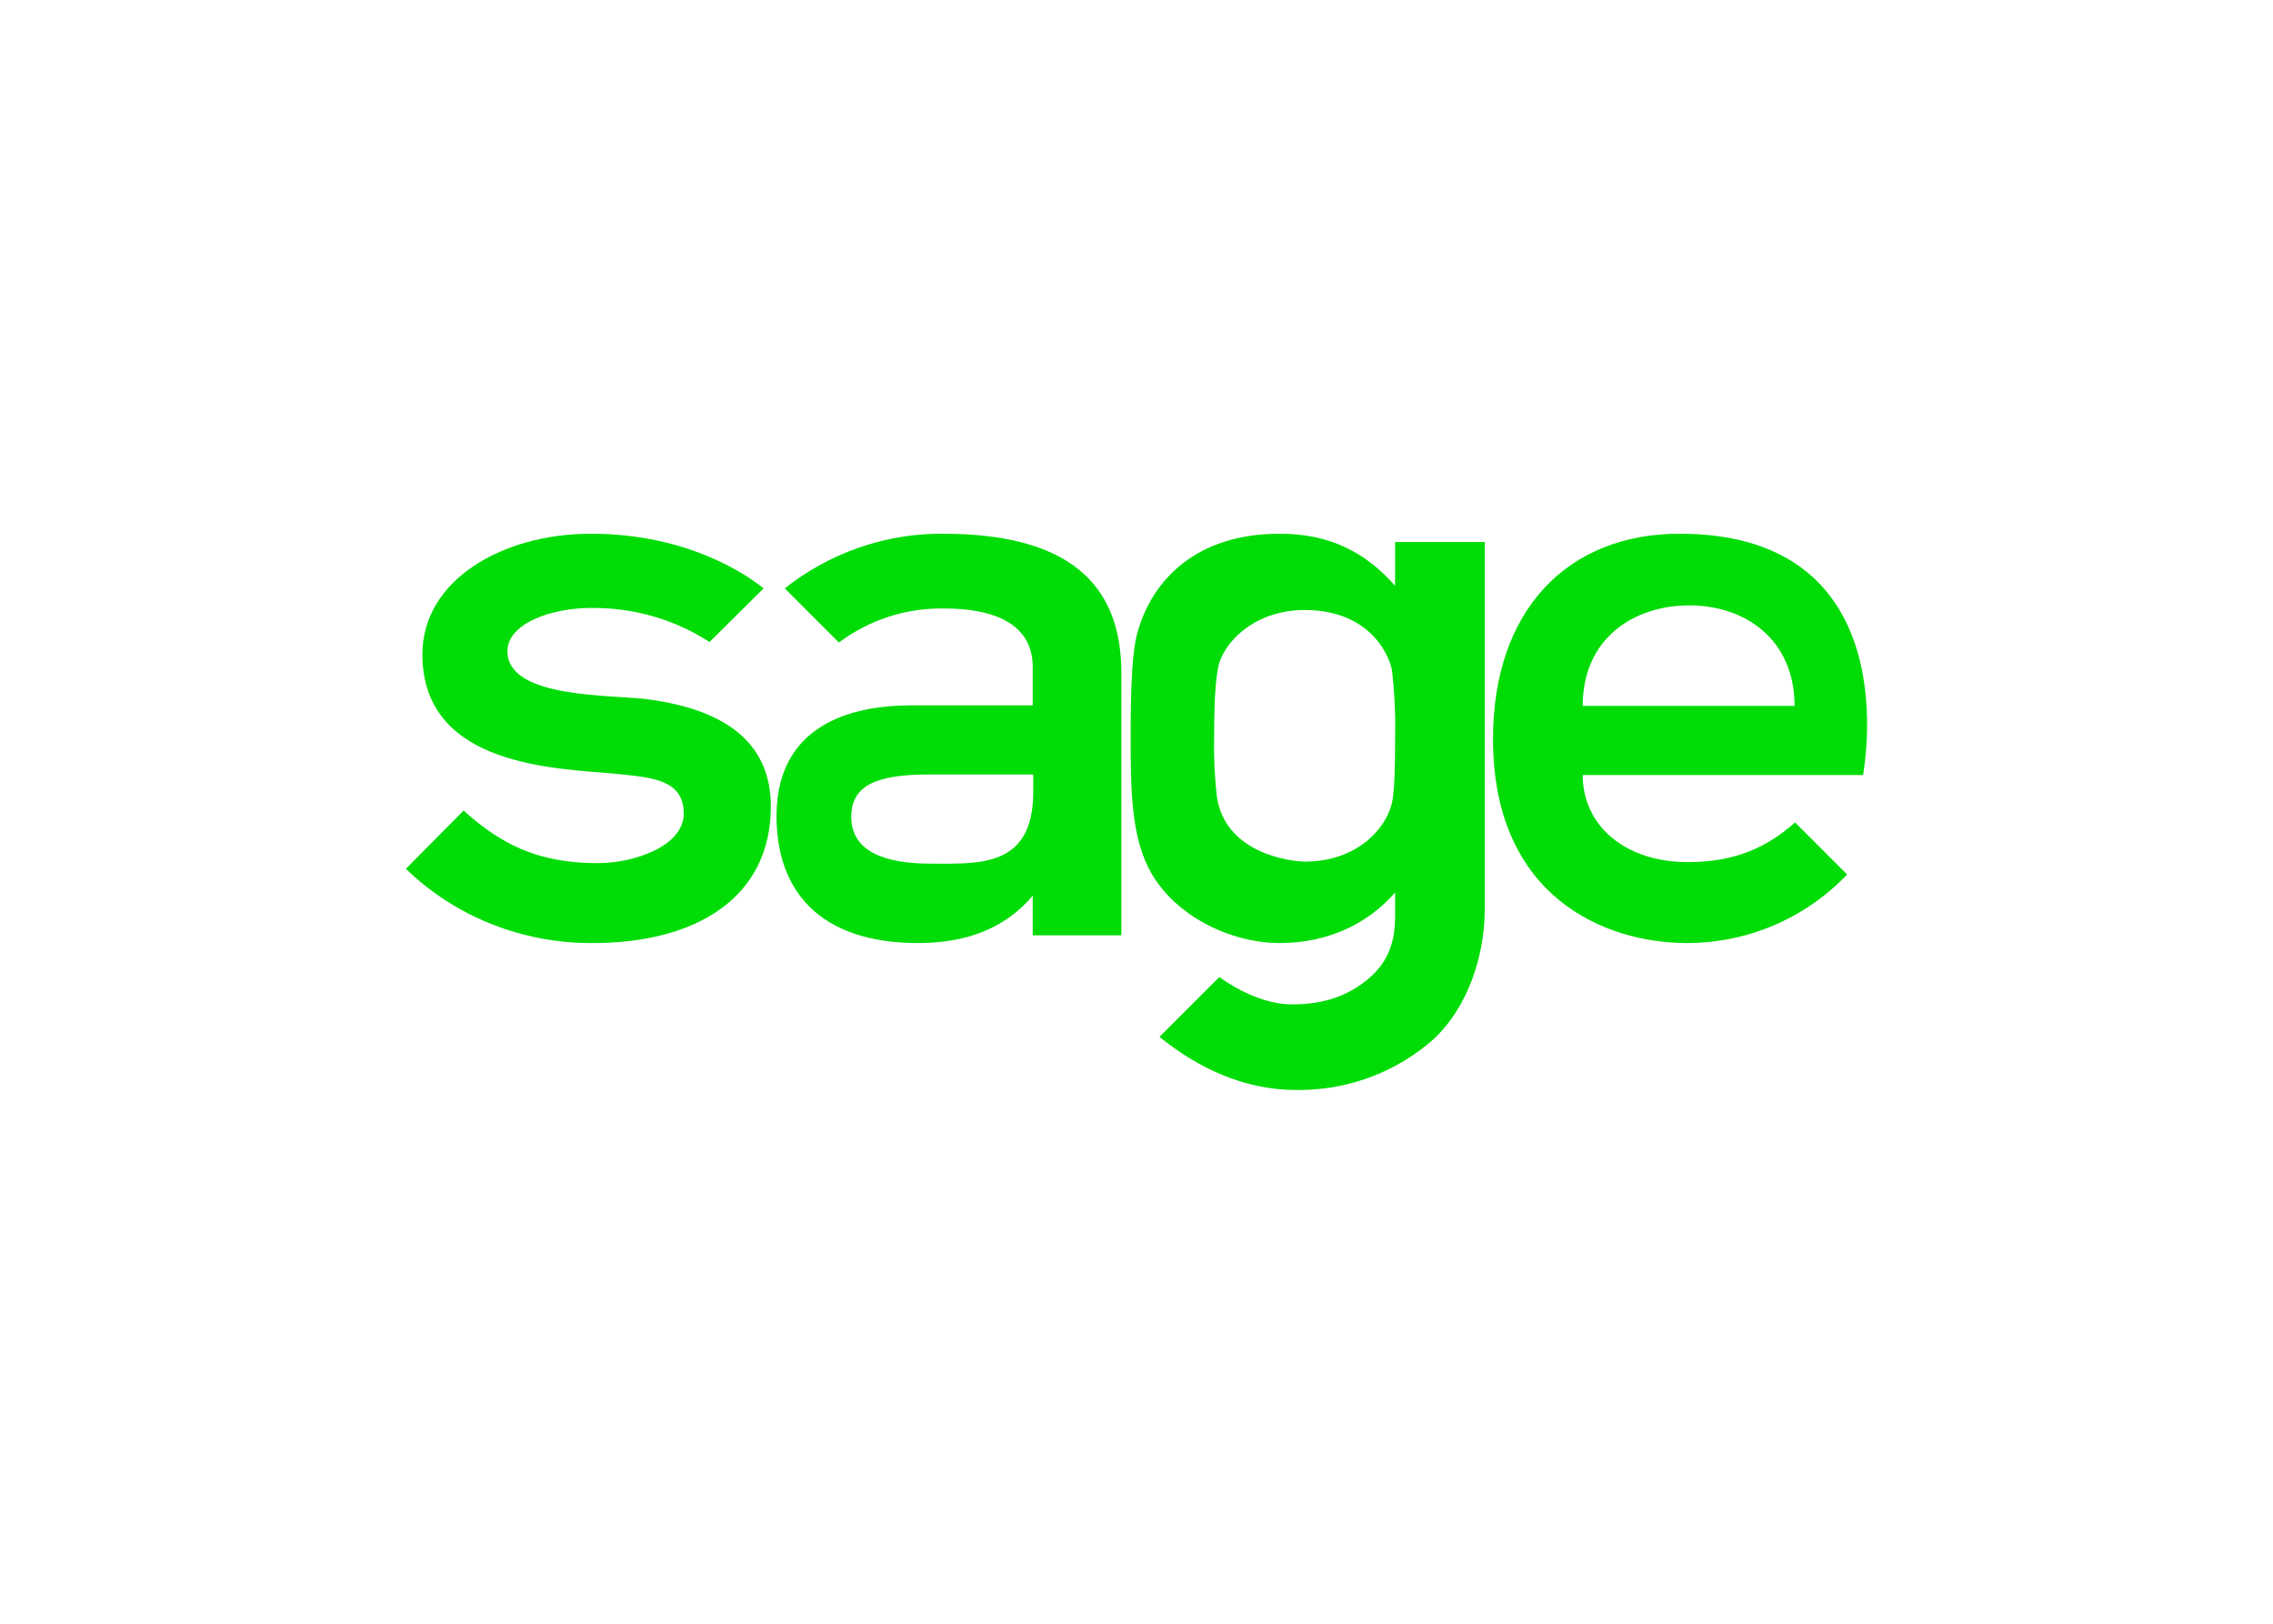 <svg clip-rule="evenodd" fill-rule="evenodd" stroke-linejoin="round" stroke-miterlimit="2" viewBox="0 0 560 400" xmlns="http://www.w3.org/2000/svg"><g fill="#00dc06" fill-rule="nonzero"><path d="m413.809 131.481c-27.813 0-45.973 19.049-45.973 50.544 0 39.115 27.812 50.291 47.75 50.291 14.986 0 29.21-6.096 39.496-16.891l-12.826-12.826c-6.858 6.096-14.732 9.778-26.416 9.778-15.493 0-25.907-9.016-25.907-21.462h69.086c-.127-.127 11.938-59.434-45.21-59.434m-23.876 42.416c0-16.763 12.7-24.764 26.288-24.764 13.589 0 25.908 8.255 25.908 24.764z"/><path d="m159.434 172.247c-8.889-1.143-34.416-.127-34.416-11.811 0-6.858 10.795-10.668 20.574-10.668 10.413-.127 20.573 2.794 29.209 8.382l13.335-13.208c-3.937-3.175-18.542-13.461-42.544-13.461-21.844 0-41.528 11.429-41.528 29.717 0 28.066 33.908 28.066 48.005 29.463 8.635.889 16.382 1.397 16.382 9.779 0 7.874-11.938 12.191-21.208 12.191-15.113 0-24.13-4.952-33.019-12.953l-14.224 14.35c12.319 11.938 28.955 18.415 46.1 18.288 25.399 0 43.814-11.176 43.814-33.654 0-14.859-10.033-23.749-30.48-26.415"/><path d="m232.33 131.481c-14.096-.128-27.939 4.699-38.988 13.461l13.335 13.335c7.493-5.588 16.51-8.509 25.78-8.382 16.891 0 21.971 6.731 21.971 14.351v9.524h-30.098c-11.176 0-33.019 2.794-33.019 27.305 0 18.033 10.286 31.241 34.924 31.241 12.318 0 21.716-3.937 28.193-11.684v9.779h21.843v-64.641c0-22.606-13.842-34.289-43.941-34.289m22.225 63.625c0 18.668-13.335 17.652-25.146 17.652-11.81 0-19.684-3.175-19.684-11.556 0-7.747 6.223-10.414 19.177-10.414h25.653z"/><path d="m343.706 133.513v10.794c-7.492-8.509-16.382-12.826-28.447-12.826-20.7 0-31.368 11.556-34.924 24.002-1.397 4.572-1.778 13.335-1.778 26.288 0 12.192.127 23.368 4.318 31.876 5.969 11.938 20.32 18.669 32.384 18.669 11.684 0 21.59-4.572 28.447-12.446v6.096c0 7.112-2.413 11.811-6.984 15.494-4.572 3.683-10.287 5.969-18.288 5.969-7.239 0-14.097-3.937-18.033-6.731l-14.732 14.731c9.525 7.747 20.827 12.954 33.146 13.081 11.811.254 23.367-3.556 32.638-11.049 8.763-6.858 14.351-19.938 14.351-33.654v-90.294zm0 48.258c0 7.493-.127 13.081-.762 16.002-1.397 6.223-8.508 14.477-21.462 14.477-3.302 0-19.811-1.905-21.716-16.255-.508-4.699-.762-9.525-.635-14.224 0-11.175.508-14.731 1.016-17.525 1.143-5.588 8.508-13.97 21.335-13.97 15.621 0 20.7 10.668 21.462 14.859.635 5.461.889 11.048.762 16.636"/></g></svg>
